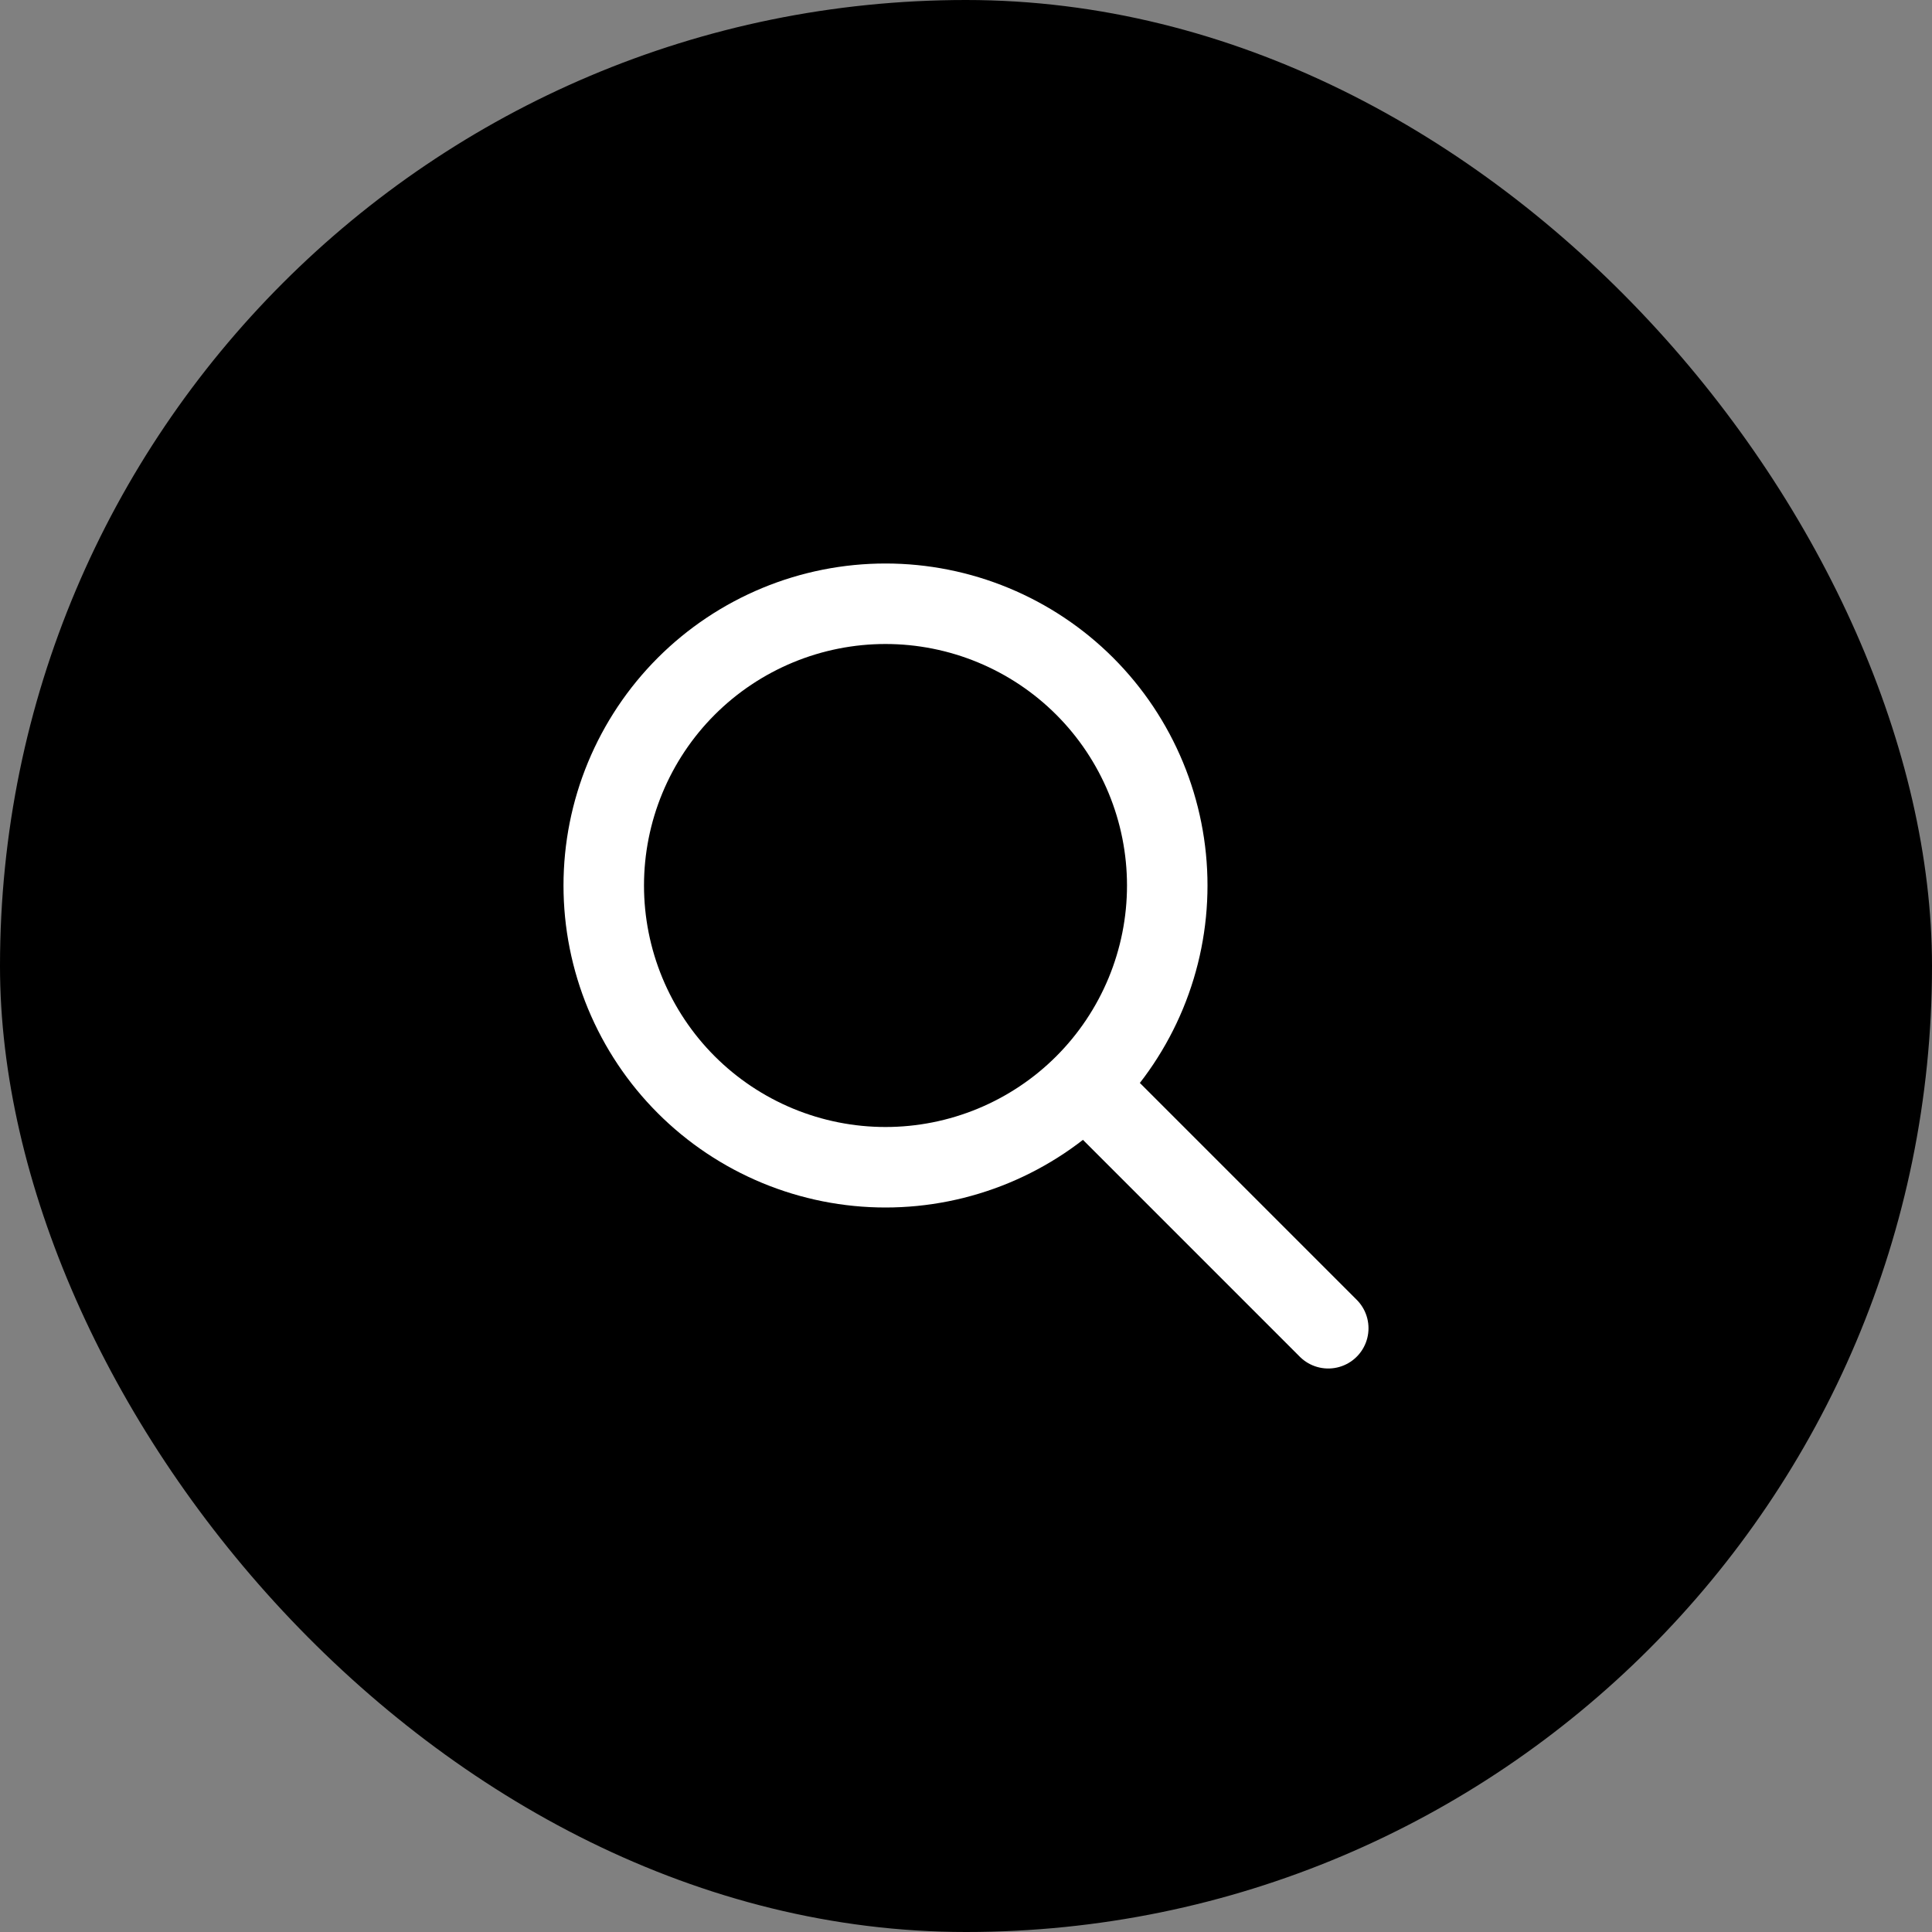 <?xml version="1.0" encoding="UTF-8"?> <svg xmlns="http://www.w3.org/2000/svg" width="48" height="48" viewBox="0 0 48 48" fill="none"><rect x="0" y="0" width="48" height="48" fill="#808080" stroke="none"/> <rect width="48" height="48" rx="24" fill="black"></rect> <path d="M15 22C15 22.919 15.181 23.829 15.533 24.679C15.885 25.528 16.4 26.3 17.05 26.95C17.7 27.6 18.472 28.115 19.321 28.467C20.171 28.819 21.081 29 22 29C22.919 29 23.829 28.819 24.679 28.467C25.528 28.115 26.3 27.6 26.95 26.95C27.6 26.3 28.115 25.528 28.467 24.679C28.819 23.829 29 22.919 29 22C29 21.081 28.819 20.171 28.467 19.321C28.115 18.472 27.6 17.7 26.95 17.05C26.3 16.4 25.528 15.885 24.679 15.533C23.829 15.181 22.919 15 22 15C21.081 15 20.171 15.181 19.321 15.533C18.472 15.885 17.7 16.4 17.05 17.05C16.4 17.7 15.885 18.472 15.533 19.321C15.181 20.171 15 21.081 15 22Z" stroke="white" stroke-width="2" stroke-linecap="round" stroke-linejoin="round"></path> <path d="M33 33L27 27" stroke="white" stroke-width="2" stroke-linecap="round" stroke-linejoin="round"></path> </svg> 